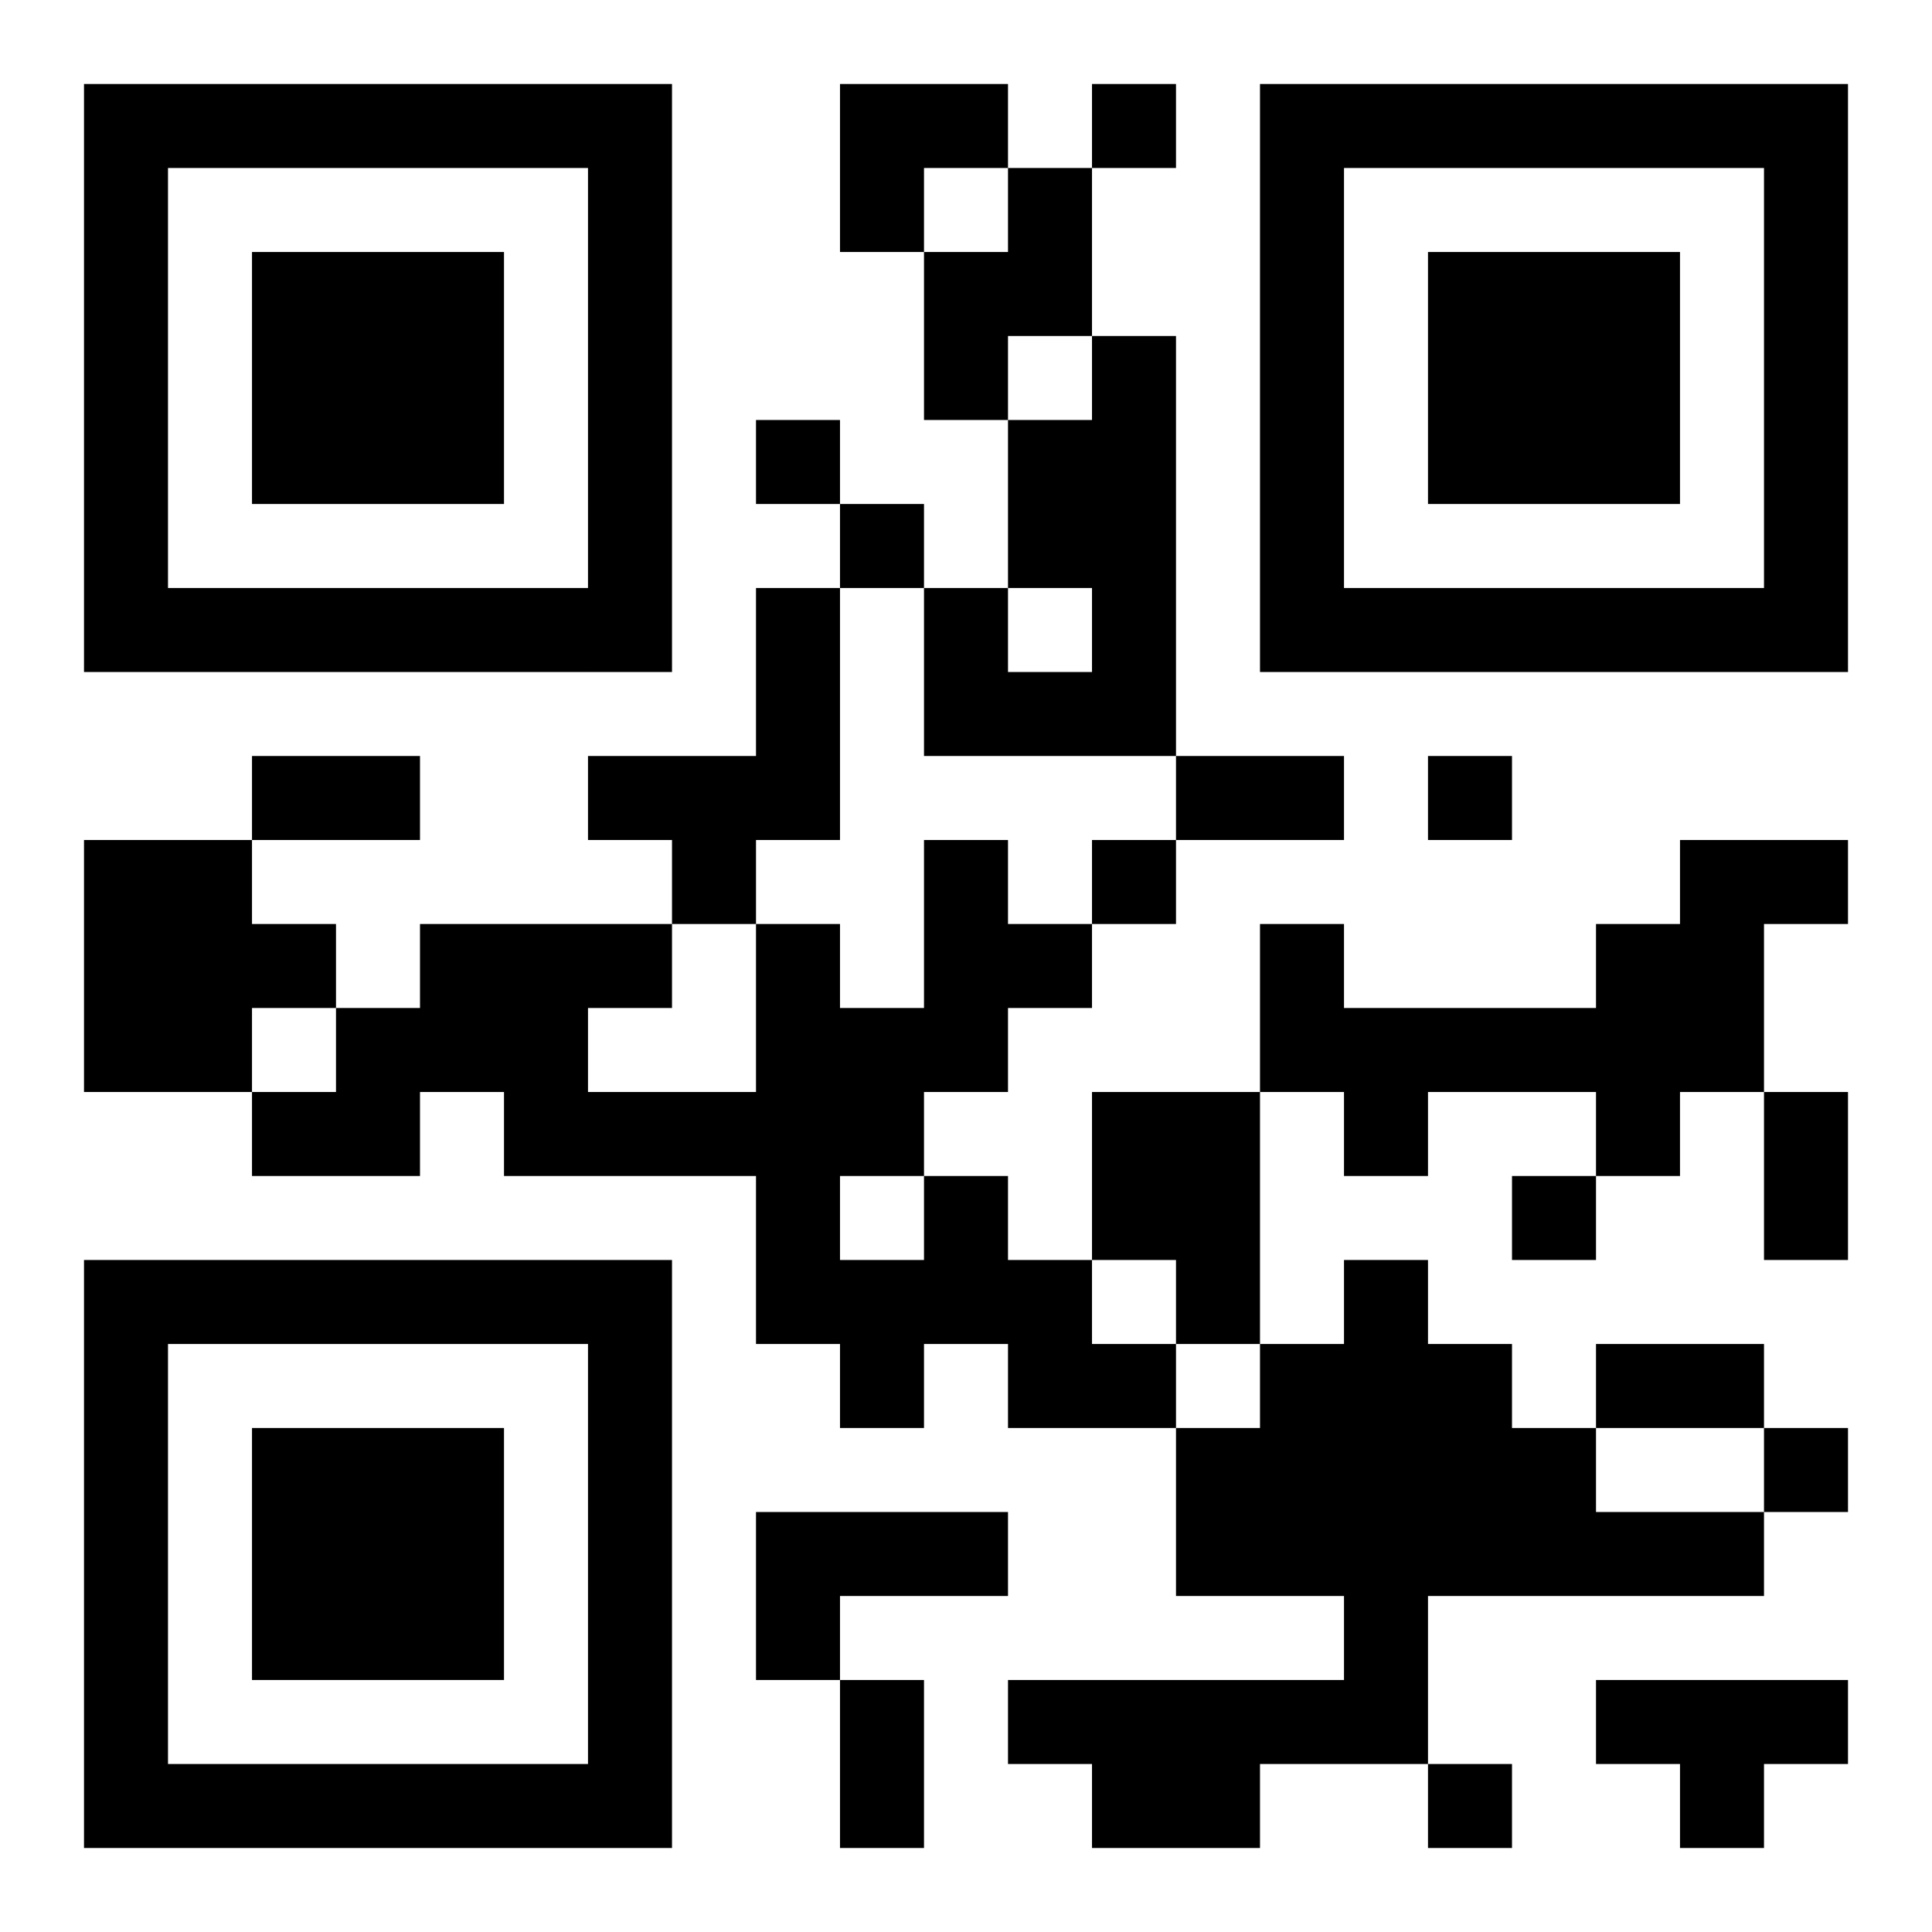 <?xml version="1.0" encoding="UTF-8"?>
<!DOCTYPE svg PUBLIC "-//W3C//DTD SVG 1.1//EN" "http://www.w3.org/Graphics/SVG/1.1/DTD/svg11.dtd">
<svg xmlns="http://www.w3.org/2000/svg" version="1.1" viewBox="0 0 23 23" stroke="none">
	<rect width="100%" height="100%" fill="#ffffff"/>
	<path d="M1,1h7v1h-7z M10,1h2v1h-2z M13,1h1v1h-1z M15,1h7v1h-7z M1,2h1v6h-1z M7,2h1v6h-1z M10,2h1v1h-1z M12,2h1v2h-1z M15,2h1v6h-1z M21,2h1v6h-1z M3,3h3v3h-3z M11,3h1v2h-1z M17,3h3v3h-3z M13,4h1v5h-1z M9,5h1v1h-1z M12,5h1v2h-1z M10,6h1v1h-1z M2,7h5v1h-5z M9,7h1v3h-1z M11,7h1v2h-1z M16,7h5v1h-5z M12,8h1v1h-1z M3,9h2v1h-2z M7,9h2v1h-2z M14,9h2v1h-2z M17,9h1v1h-1z M1,10h2v3h-2z M8,10h1v1h-1z M11,10h1v3h-1z M13,10h1v1h-1z M20,10h1v3h-1z M21,10h1v1h-1z M3,11h1v1h-1z M5,11h2v2h-2z M7,11h1v1h-1z M9,11h1v5h-1z M12,11h1v1h-1z M15,11h1v2h-1z M19,11h1v3h-1z M4,12h1v2h-1z M10,12h1v2h-1z M16,12h3v1h-3z M3,13h1v1h-1z M6,13h3v1h-3z M13,13h2v2h-2z M16,13h1v1h-1z M21,13h1v2h-1z M11,14h1v2h-1z M18,14h1v1h-1z M1,15h7v1h-7z M10,15h1v2h-1z M12,15h1v2h-1z M14,15h1v1h-1z M16,15h1v6h-1z M1,16h1v6h-1z M7,16h1v6h-1z M13,16h1v1h-1z M15,16h1v3h-1z M17,16h1v3h-1z M19,16h2v1h-2z M3,17h3v3h-3z M14,17h1v2h-1z M18,17h1v2h-1z M21,17h1v1h-1z M9,18h3v1h-3z M19,18h2v1h-2z M9,19h1v1h-1z M10,20h1v2h-1z M12,20h4v1h-4z M19,20h3v1h-3z M2,21h5v1h-5z M13,21h2v1h-2z M17,21h1v1h-1z M20,21h1v1h-1z" fill="#000000"/>
</svg>
